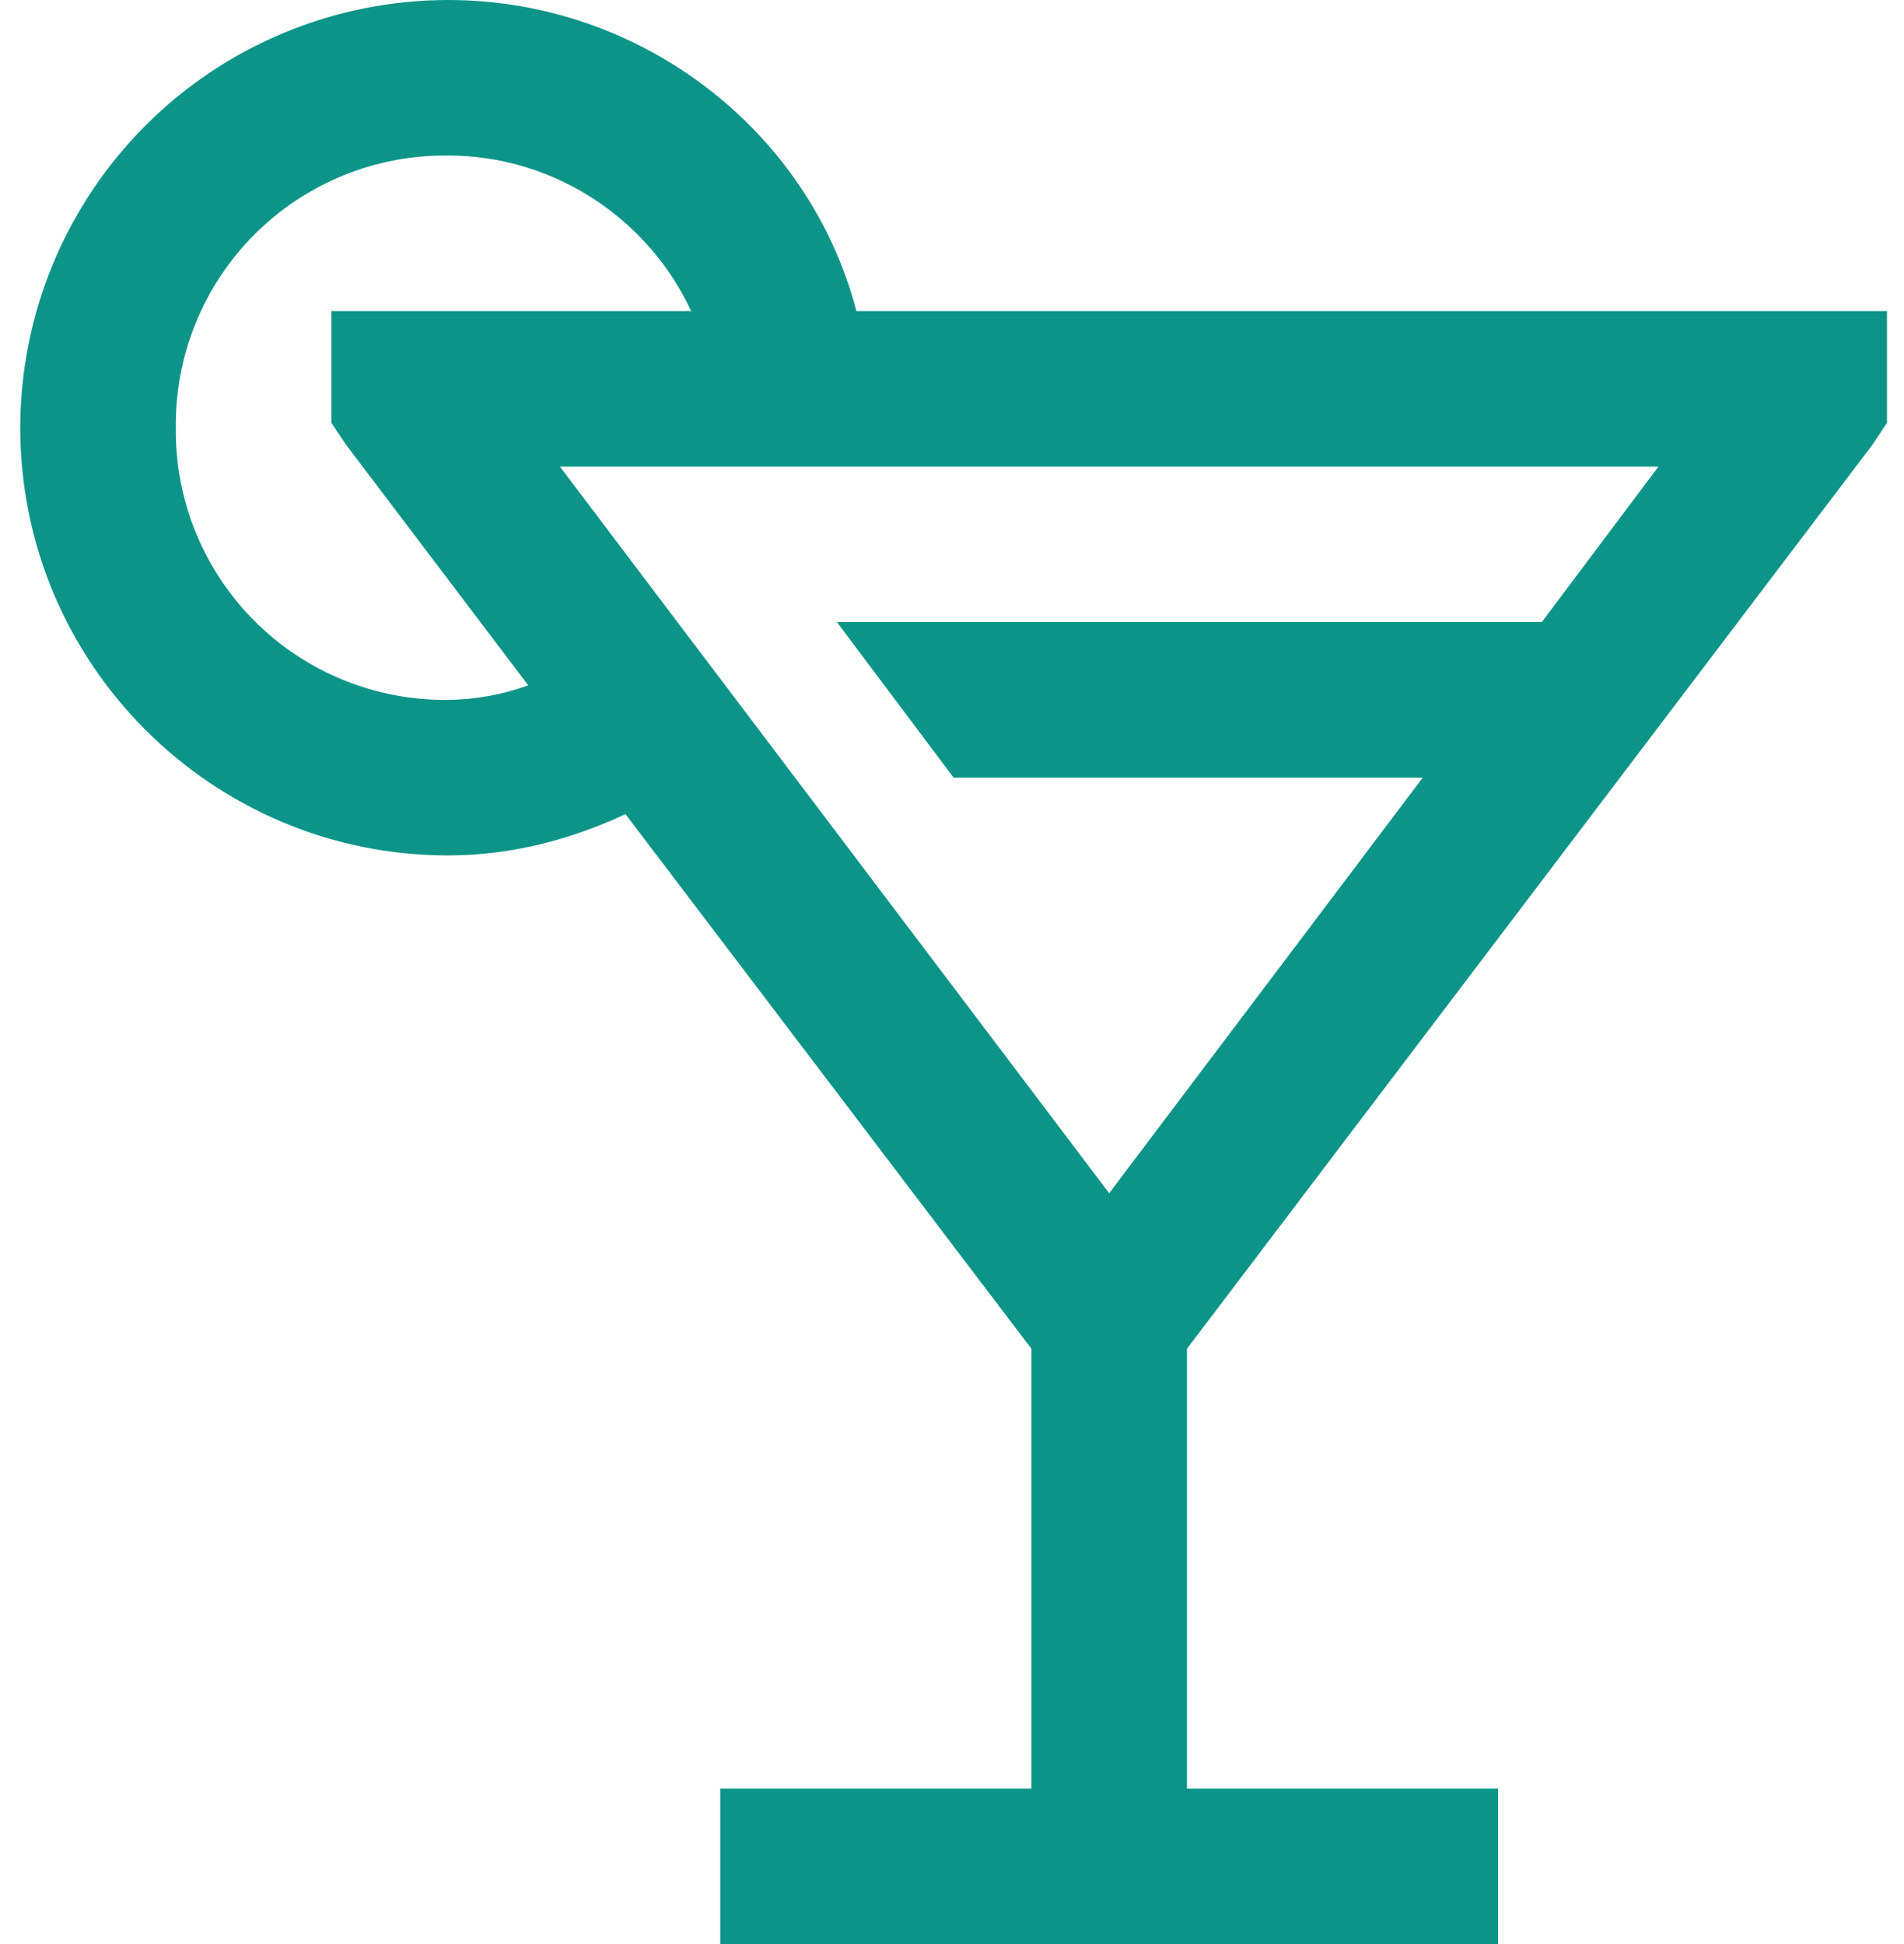 <svg width="47" height="48" viewBox="0 0 47 48" fill="none" xmlns="http://www.w3.org/2000/svg">
<path d="M11.06 0C8.26 0.002 5.575 1.115 3.595 3.095C1.615 5.075 0.502 7.76 0.5 10.56C0.5 16.387 5.233 21.12 11.06 21.12C12.621 21.12 14.09 20.73 15.44 20.101L25.46 33.3V44.16H17.78V48H36.98V44.16H29.3V33.3L46.221 10.98L46.58 10.441V7.68H21.14C19.978 3.226 15.829 0 11.06 0ZM11.06 3.84C13.729 3.84 16.033 5.453 17.06 7.68H8.18V10.441L8.541 10.979L13.04 16.921C12.405 17.151 11.735 17.272 11.06 17.28C10.175 17.29 9.296 17.123 8.476 16.789C7.656 16.455 6.911 15.961 6.285 15.335C5.659 14.709 5.165 13.964 4.831 13.144C4.496 12.324 4.33 11.445 4.34 10.56C4.33 9.675 4.496 8.796 4.831 7.976C5.165 7.156 5.659 6.411 6.285 5.785C6.911 5.159 7.656 4.665 8.476 4.331C9.296 3.996 10.175 3.83 11.06 3.84ZM13.821 11.52H40.939L38.059 15.36H20.66L23.54 19.2H35.12L27.38 29.46L13.821 11.52Z" fill="#0D9488"/>
</svg>

